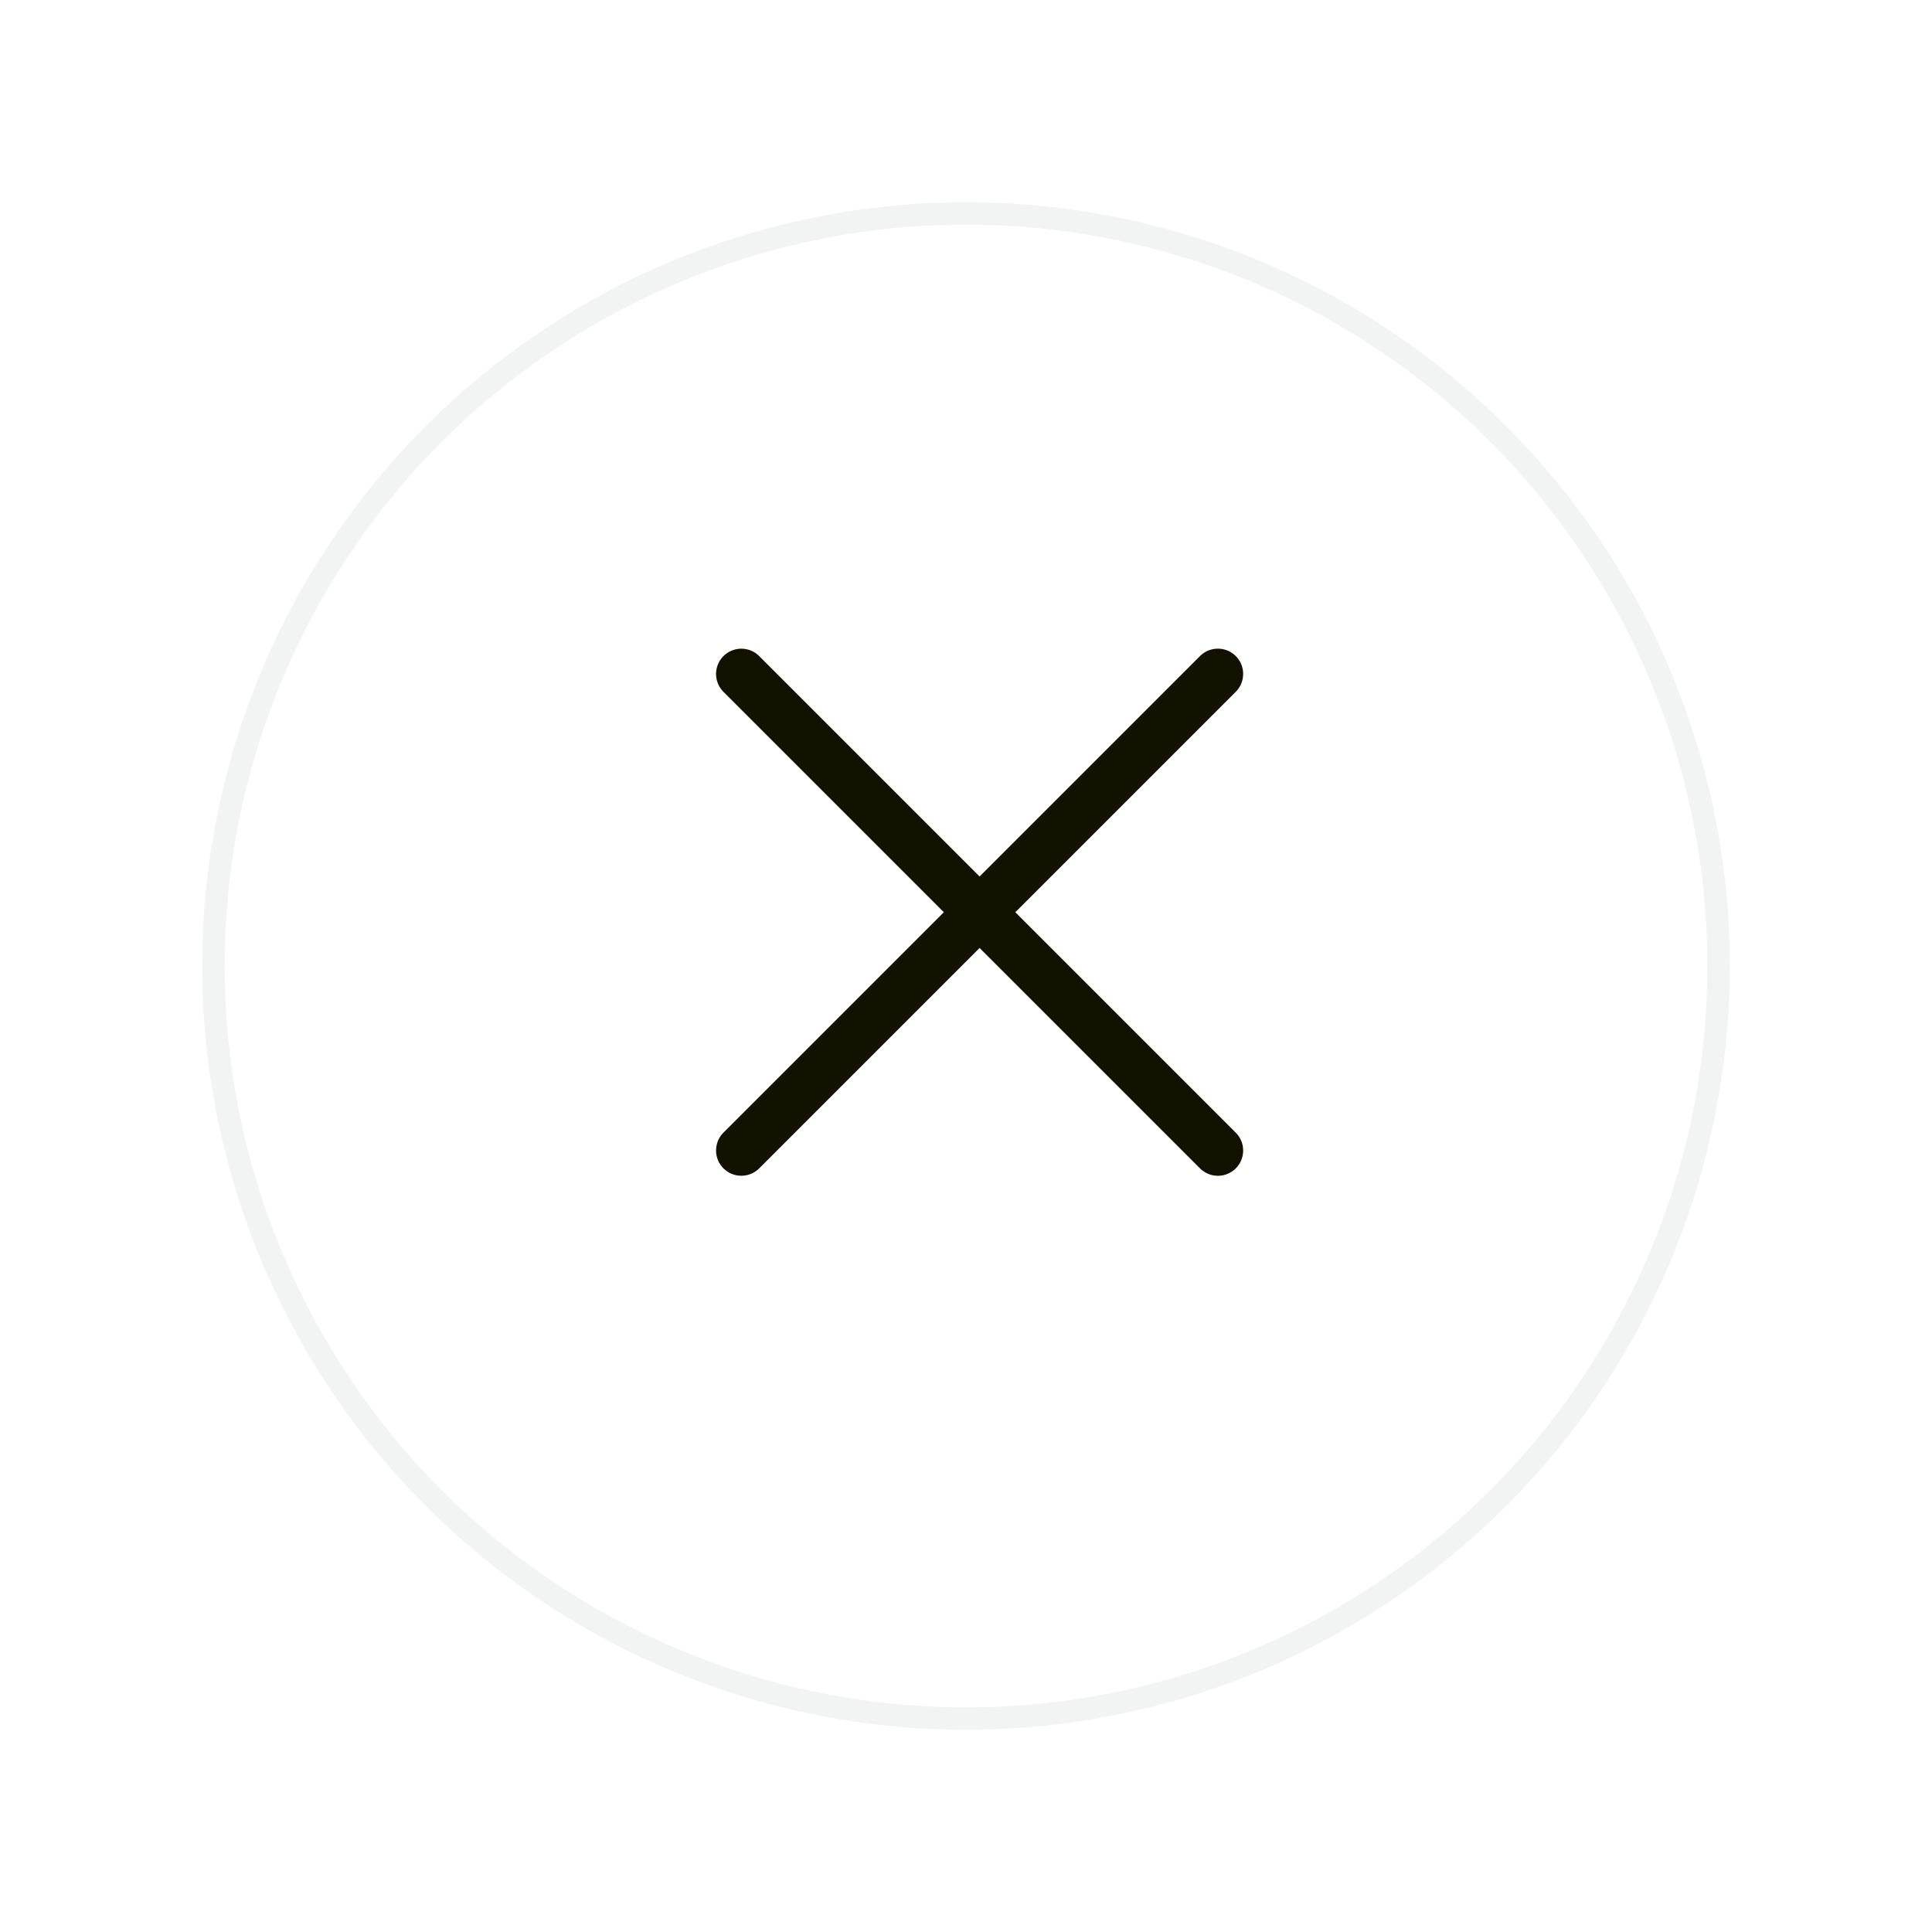 <svg xmlns="http://www.w3.org/2000/svg" xmlns:xlink="http://www.w3.org/1999/xlink" width="86" height="86" viewBox="0 0 86 86">
  <defs>
    <filter id="Ellipse_248" x="0" y="0" width="86" height="86" filterUnits="userSpaceOnUse">
      <feOffset dy="3" input="SourceAlpha"/>
      <feGaussianBlur stdDeviation="3" result="blur"/>
      <feFlood flood-opacity="0.161"/>
      <feComposite operator="in" in2="blur"/>
      <feComposite in="SourceGraphic"/>
    </filter>
  </defs>
  <g id="Group_2832" data-name="Group 2832" transform="translate(-1768 -52)">
    <g transform="matrix(1, 0, 0, 1, 1768, 52)" filter="url(#Ellipse_248)">
      <g id="Ellipse_248-2" data-name="Ellipse 248" transform="translate(9 6)" fill="#fff" stroke="#f2f4f3" stroke-width="1">
        <circle cx="34" cy="34" r="34" stroke="none"/>
        <circle cx="34" cy="34" r="33.5" fill="none"/>
      </g>
    </g>
    <g id="Group_2082" data-name="Group 2082" transform="translate(78.105 -183.894)">
      <line id="Line_11" data-name="Line 11" x2="30" transform="translate(1722.894 265.894) rotate(45)" fill="none" stroke="#131200" stroke-linecap="round" stroke-width="2.25"/>
      <line id="Line_12" data-name="Line 12" x2="30" transform="translate(1722.894 287.106) rotate(-45)" fill="none" stroke="#131200" stroke-linecap="round" stroke-width="2.25"/>
    </g>
  </g>
</svg>
